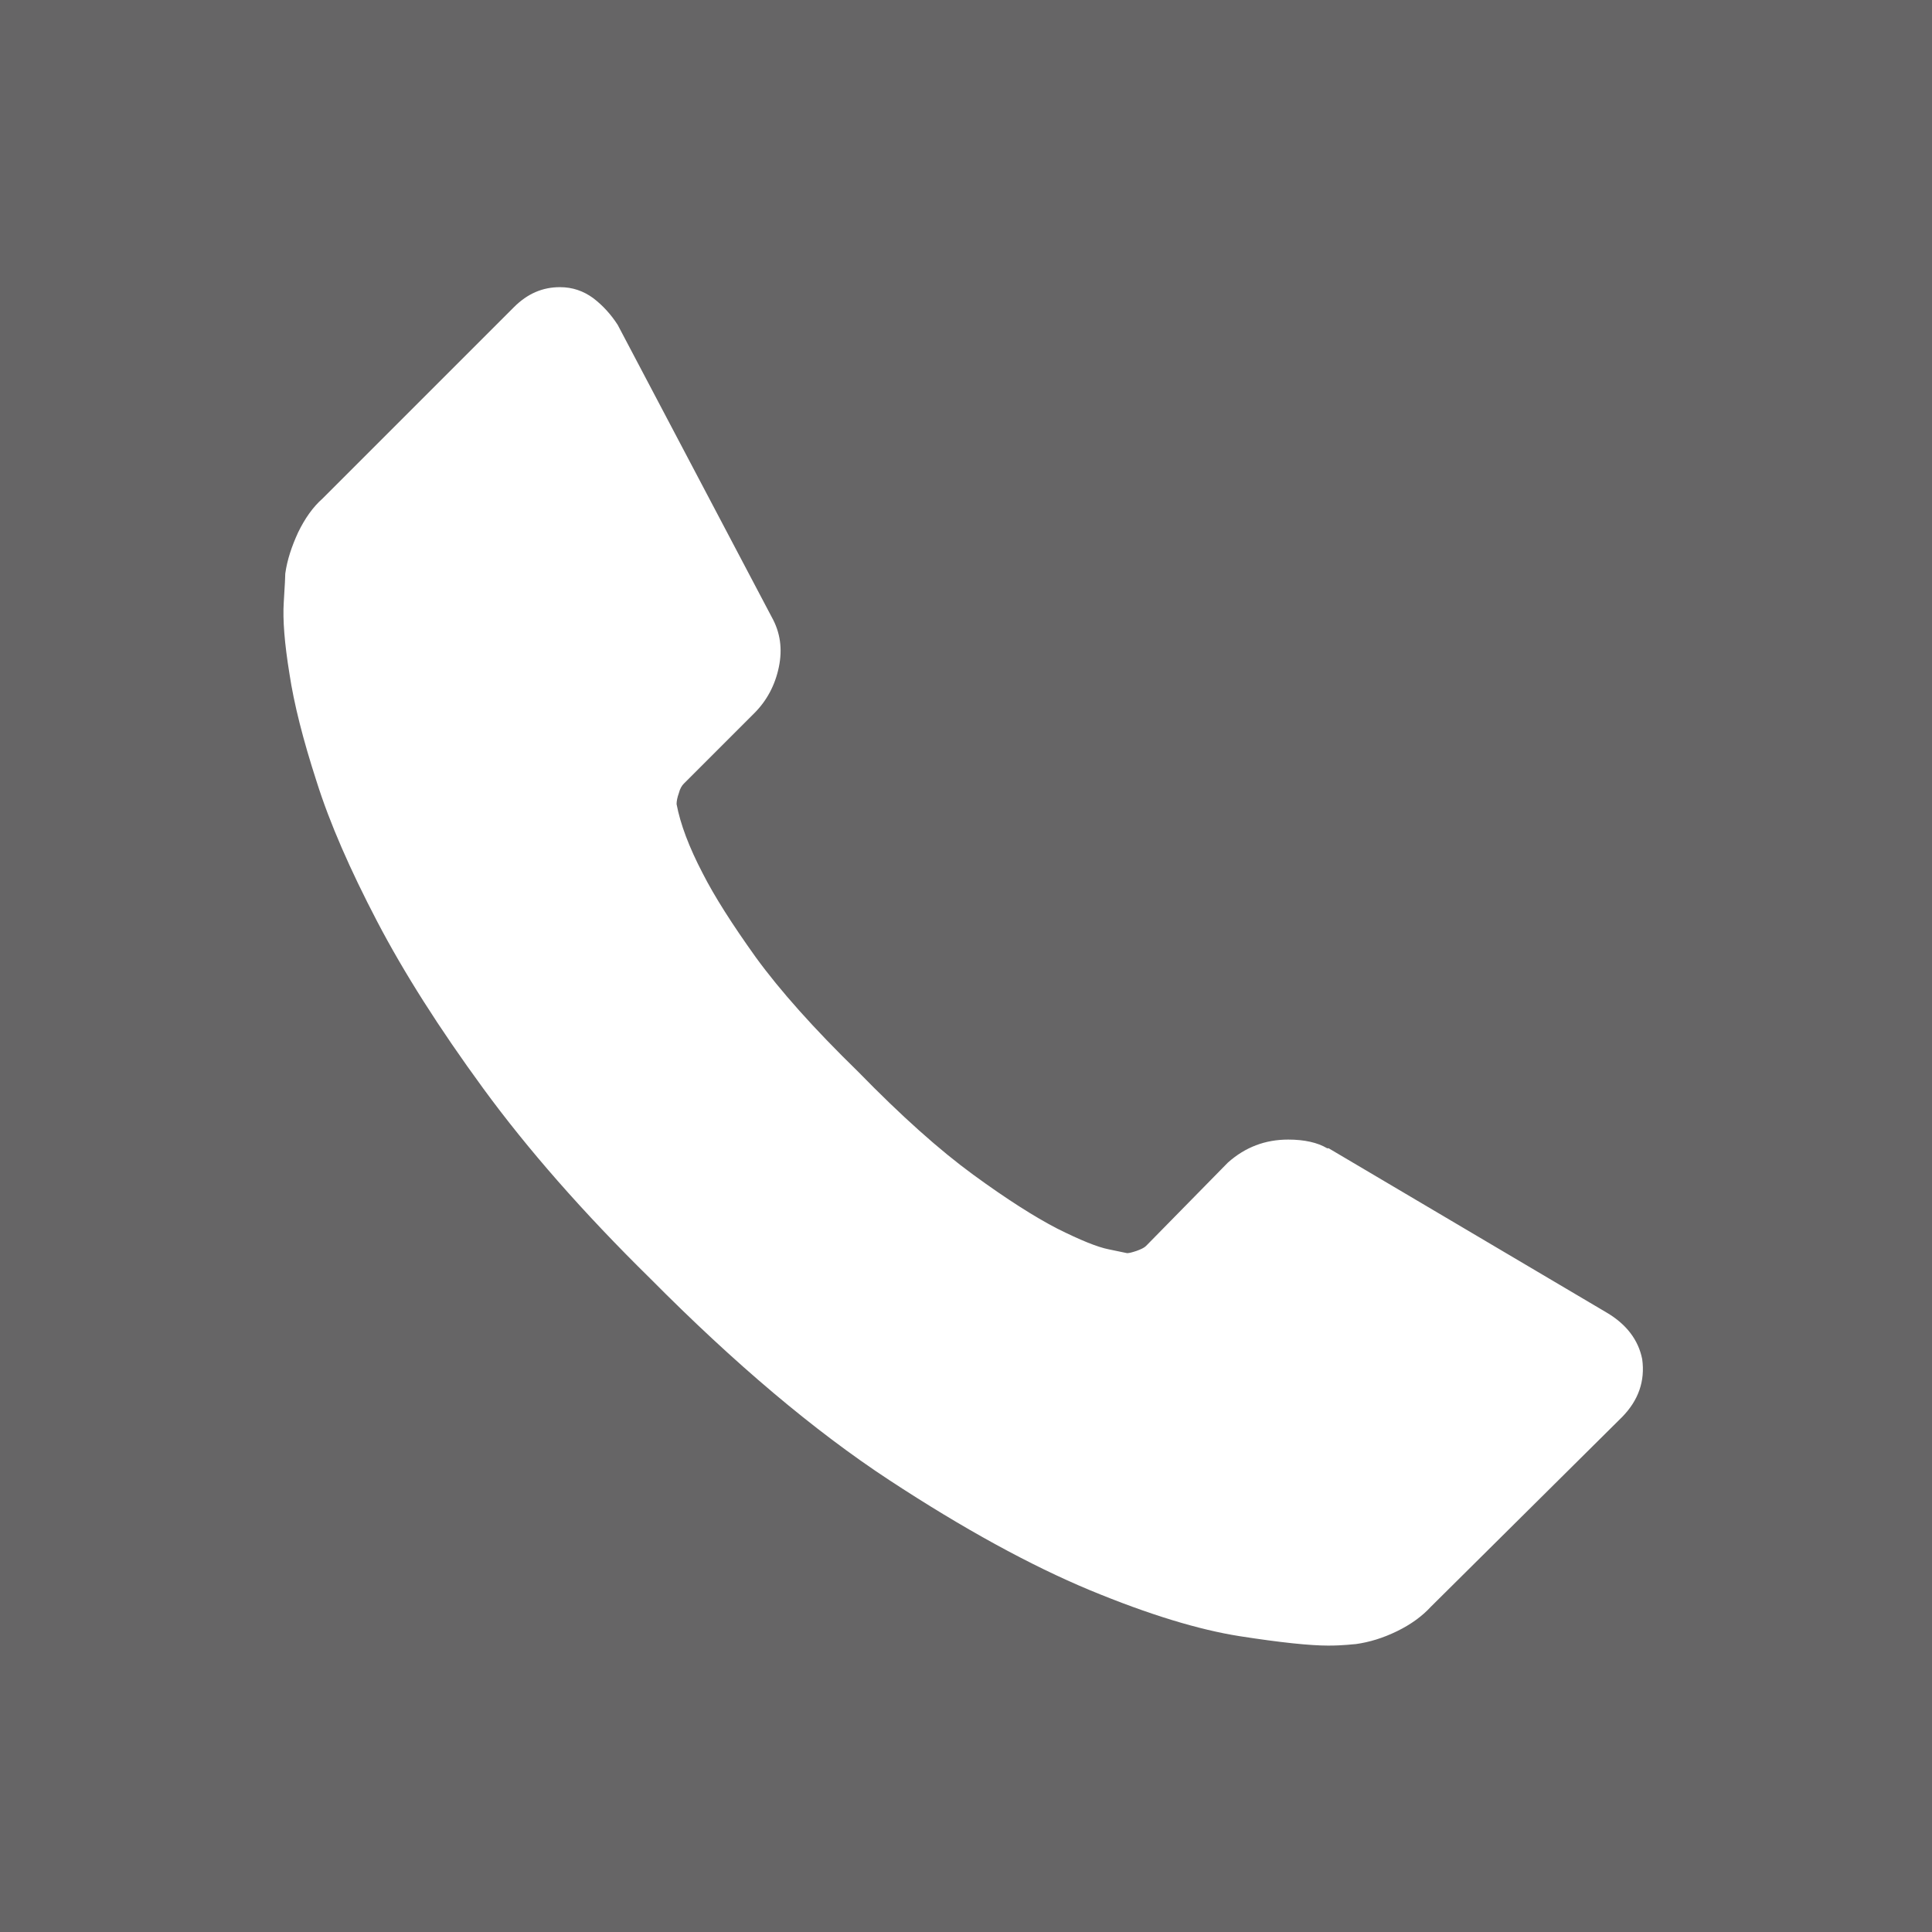 <?xml version="1.0" encoding="utf-8"?>
<!-- Generator: Adobe Illustrator 18.0.0, SVG Export Plug-In . SVG Version: 6.00 Build 0)  -->
<!DOCTYPE svg PUBLIC "-//W3C//DTD SVG 1.1//EN" "http://www.w3.org/Graphics/SVG/1.1/DTD/svg11.dtd">
<svg version="1.1" id="Camada_1" xmlns="http://www.w3.org/2000/svg" xmlns:xlink="http://www.w3.org/1999/xlink" x="0px" y="0px"
	 viewBox="0 0 512 512" enable-background="new 0 0 512 512" xml:space="preserve">
<rect fill="#666566" width="512" height="512"/>
<path fill="#FFFFFF" d="M435.2,360.2c0.8,5.8-1,10.9-5.3,15.3l-50.7,50.3c-2.3,2.5-5.3,4.7-9,6.5c-3.7,1.8-7.3,2.9-10.9,3.4
	c-0.3,0-1,0.1-2.3,0.2c-1.3,0.1-2.9,0.2-5,0.2c-4.8,0-12.6-0.8-23.5-2.5c-10.8-1.7-24-5.7-39.7-12.2c-15.6-6.5-33.4-16.2-53.2-29.2
	c-19.8-13-40.9-30.8-63.3-53.4c-17.8-17.5-32.5-34.3-44.2-50.3c-11.7-16-21.1-30.8-28.2-44.4c-7.1-13.6-12.5-25.9-16-37
	c-3.6-11.1-6-20.6-7.2-28.6c-1.3-8-1.8-14.3-1.5-18.9c0.3-4.6,0.4-7.1,0.4-7.6c0.5-3.6,1.7-7.2,3.4-10.9c1.8-3.7,3.9-6.7,6.5-9
	l50.7-50.7c3.6-3.6,7.6-5.3,12.2-5.3c3.3,0,6.2,1,8.8,2.9c2.5,1.9,4.7,4.3,6.5,7.1l40.8,77.4c2.3,4.1,2.9,8.5,1.9,13.3
	c-1,4.8-3.2,8.9-6.5,12.2l-18.7,18.7c-0.5,0.5-1,1.3-1.3,2.5c-0.4,1.1-0.6,2.1-0.6,2.9c1,5.3,3.3,11.4,6.9,18.3
	c3.1,6.1,7.8,13.5,14.1,22.3c6.4,8.8,15.4,18.9,27.1,30.3c11.4,11.7,21.6,20.8,30.5,27.3c8.9,6.5,16.3,11.2,22.3,14.3
	c6,3,10.6,4.9,13.7,5.5l4.8,1c0.5,0,1.3-0.2,2.5-0.6c1.1-0.4,2-0.8,2.5-1.3l21.7-22.1c4.6-4.1,9.9-6.1,16-6.1
	c4.3,0,7.8,0.8,10.3,2.3h0.4l73.6,43.5C431,350.9,434.2,355.1,435.2,360.2L435.2,360.2z M435.2,360.2"/>
</svg>
